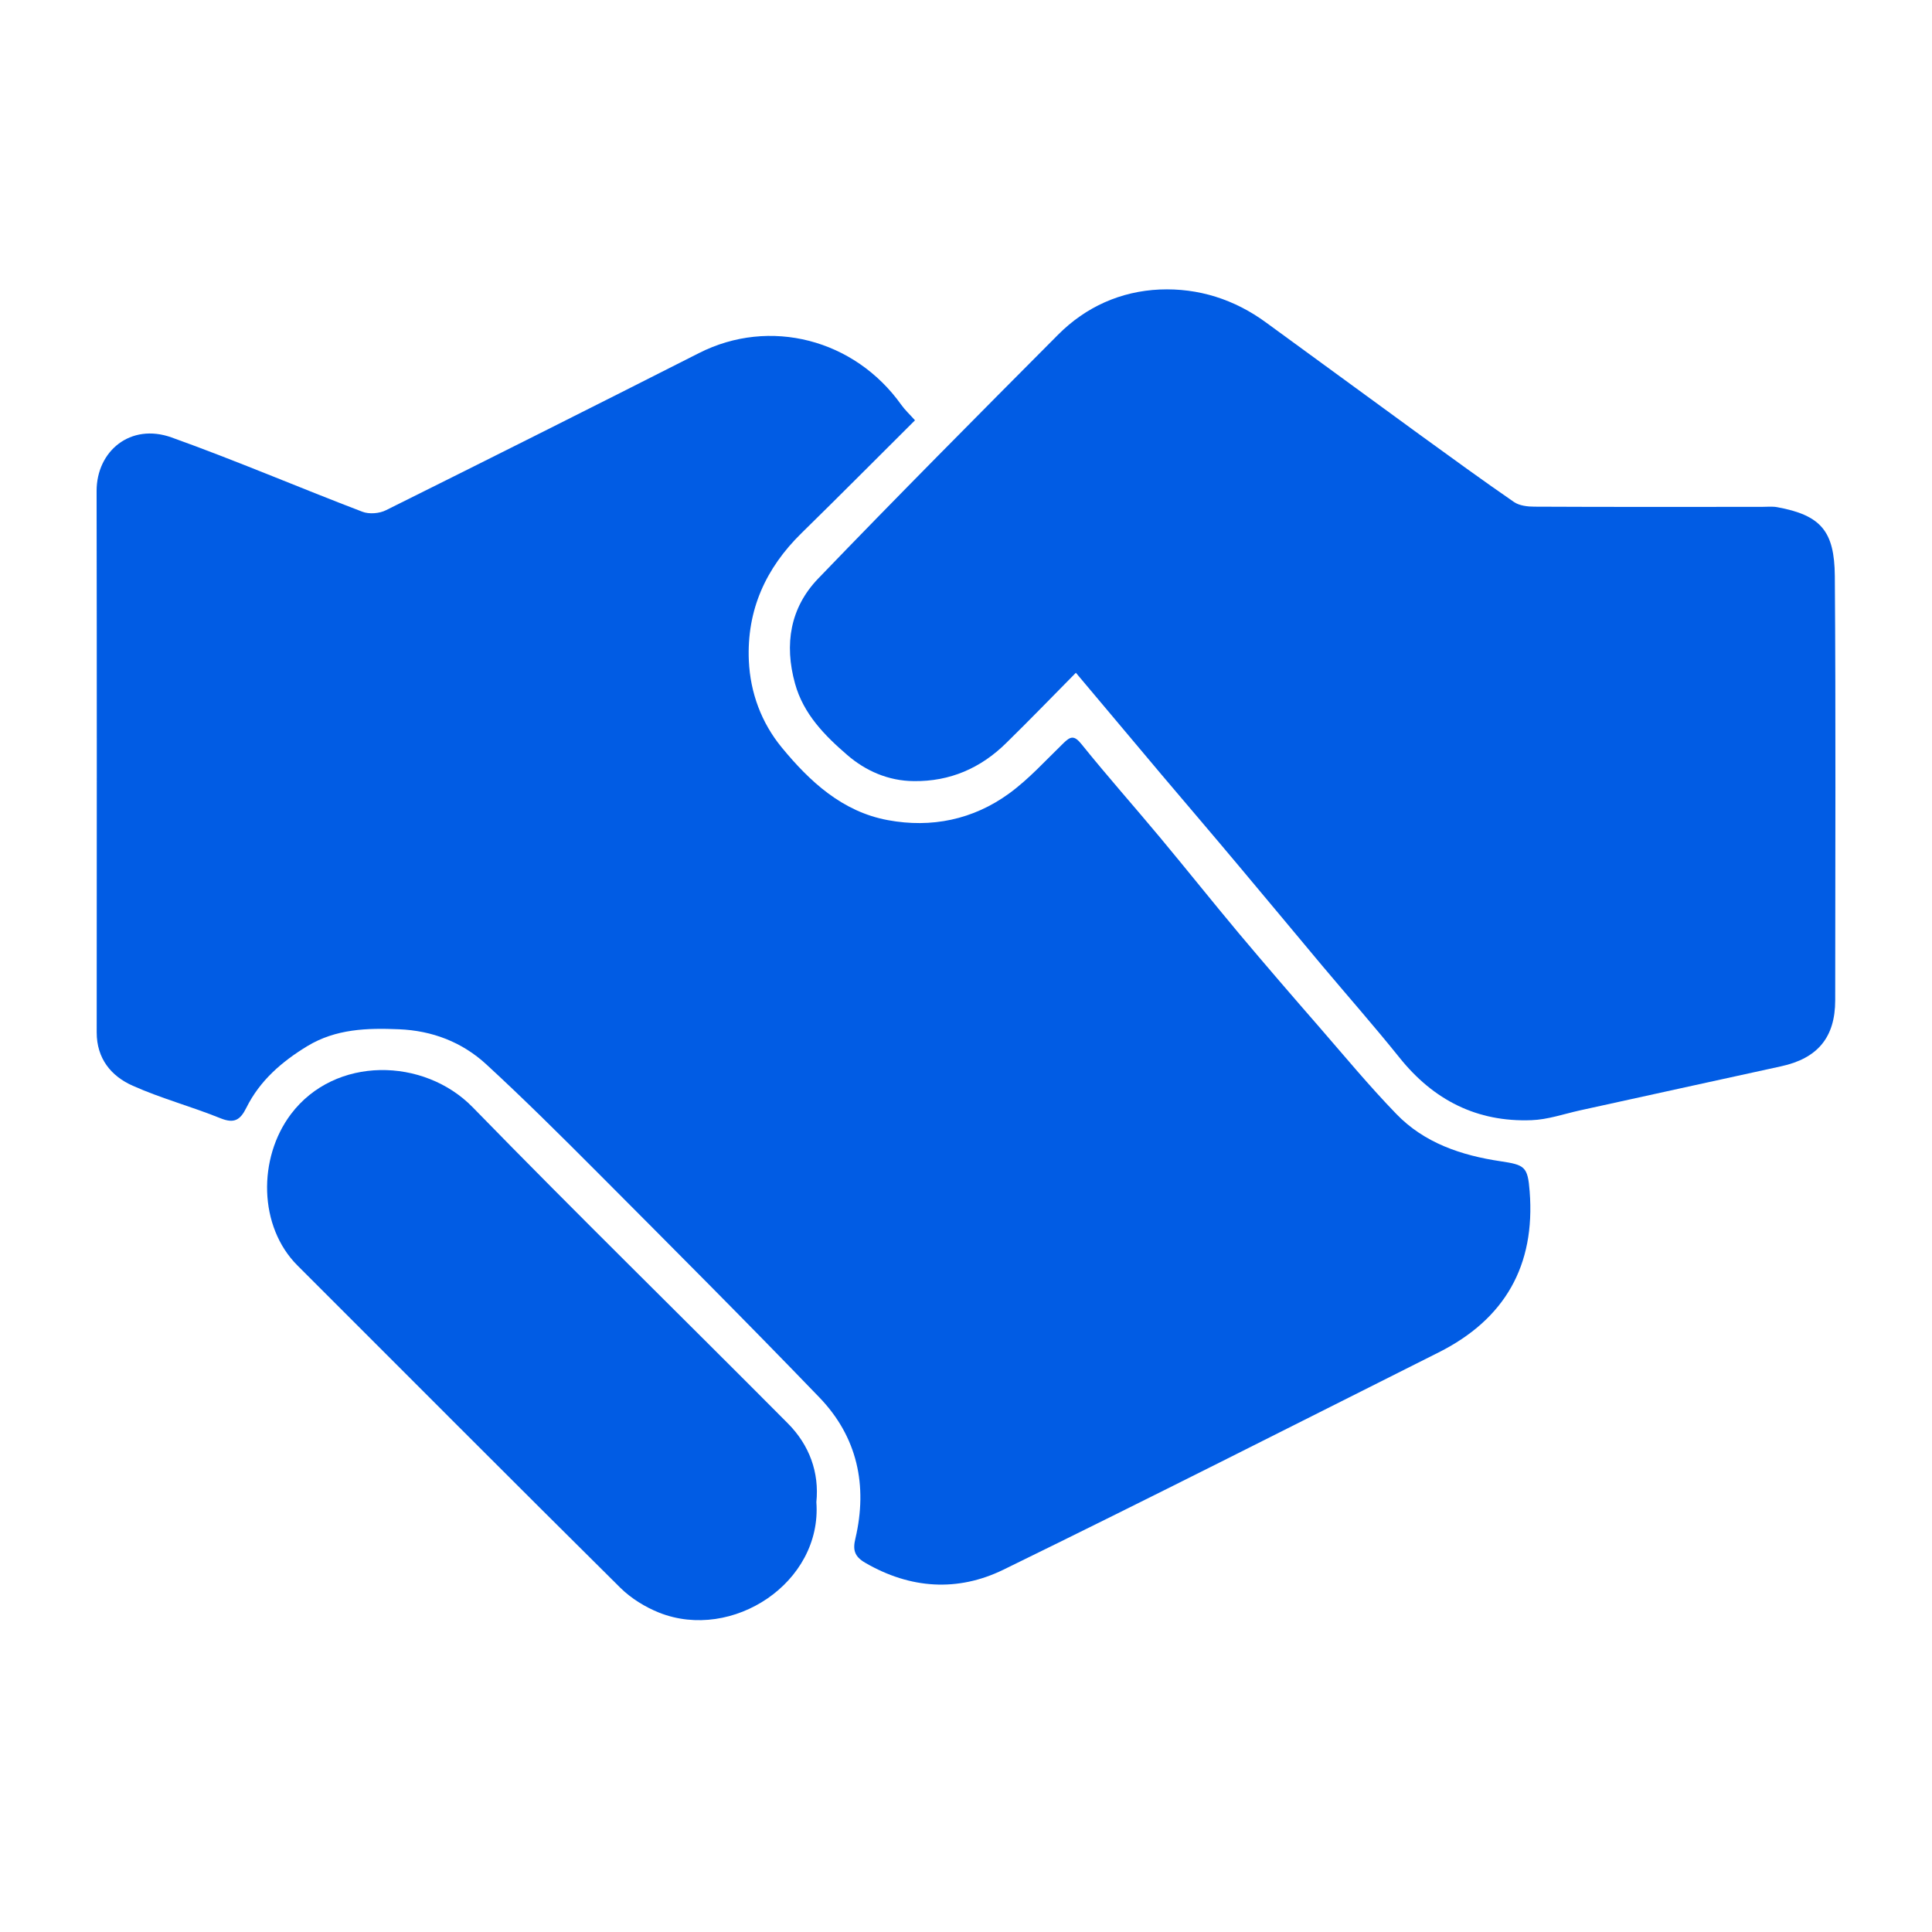 <svg width="20" height="20" viewBox="0 0 20 20" fill="none" xmlns="http://www.w3.org/2000/svg">
<path d="M9.472 4.351C9.079 4.742 8.691 5.133 8.298 5.518C7.926 5.882 7.729 6.317 7.752 6.84C7.767 7.173 7.883 7.482 8.091 7.736C8.381 8.089 8.719 8.403 9.191 8.49C9.642 8.574 10.073 8.485 10.445 8.215C10.651 8.065 10.824 7.872 11.008 7.694C11.079 7.625 11.118 7.606 11.196 7.704C11.46 8.032 11.74 8.347 12.01 8.671C12.283 8.999 12.549 9.332 12.823 9.66C13.098 9.987 13.377 10.311 13.658 10.633C13.92 10.935 14.175 11.243 14.453 11.53C14.743 11.832 15.129 11.961 15.532 12.021C15.785 12.059 15.815 12.076 15.835 12.333C15.895 13.101 15.578 13.656 14.893 14C13.393 14.753 11.895 15.513 10.386 16.25C9.914 16.48 9.424 16.449 8.957 16.178C8.843 16.112 8.827 16.042 8.855 15.927C8.984 15.377 8.875 14.874 8.482 14.466C7.723 13.678 6.949 12.904 6.177 12.129C5.802 11.753 5.424 11.377 5.034 11.018C4.784 10.788 4.475 10.669 4.131 10.655C3.802 10.641 3.478 10.65 3.182 10.829C2.917 10.99 2.689 11.187 2.55 11.468C2.487 11.594 2.425 11.634 2.282 11.576C1.983 11.455 1.669 11.371 1.375 11.24C1.149 11.14 1.001 10.957 1.001 10.688C1.002 8.819 1.003 6.95 1 5.082C1 4.668 1.352 4.377 1.775 4.528C2.44 4.766 3.09 5.045 3.75 5.297C3.821 5.325 3.929 5.316 3.997 5.281C5.079 4.743 6.159 4.201 7.236 3.655C7.969 3.283 8.847 3.511 9.331 4.192C9.368 4.244 9.416 4.288 9.472 4.351Z" fill="#015CE4"/>
<path d="M11.137 6.965C10.894 7.211 10.659 7.454 10.416 7.692C10.152 7.952 9.834 8.091 9.459 8.086C9.196 8.084 8.961 7.98 8.771 7.816C8.538 7.615 8.317 7.392 8.23 7.076C8.117 6.669 8.18 6.291 8.469 5.99C9.288 5.139 10.121 4.301 10.954 3.464C11.241 3.176 11.602 3.015 12.005 2.997C12.406 2.98 12.78 3.099 13.108 3.34C13.639 3.728 14.169 4.115 14.7 4.502C15.023 4.736 15.345 4.971 15.673 5.197C15.729 5.235 15.813 5.245 15.884 5.245C16.669 5.249 17.454 5.247 18.238 5.247C18.291 5.247 18.345 5.241 18.396 5.25C18.851 5.333 18.99 5.499 18.994 5.963C19.005 7.426 18.998 8.89 18.998 10.354C18.998 10.739 18.816 10.957 18.435 11.039C17.741 11.19 17.048 11.343 16.354 11.495C16.188 11.532 16.022 11.59 15.855 11.596C15.29 11.618 14.839 11.388 14.487 10.948C14.227 10.624 13.952 10.312 13.684 9.993C13.399 9.653 13.116 9.311 12.83 8.971C12.563 8.652 12.292 8.336 12.024 8.019C11.734 7.675 11.445 7.33 11.137 6.964V6.965Z" fill="#015CE4"/>
<path d="M8.451 15.55C8.512 16.384 7.581 16.995 6.823 16.694C6.678 16.636 6.534 16.547 6.423 16.438C5.305 15.33 4.194 14.214 3.08 13.101C2.676 12.698 2.668 11.989 3.012 11.533C3.469 10.928 4.39 10.946 4.894 11.463C5.969 12.566 7.07 13.642 8.155 14.734C8.38 14.96 8.482 15.244 8.451 15.55H8.451Z" fill="#015CE4"/>
</svg>
